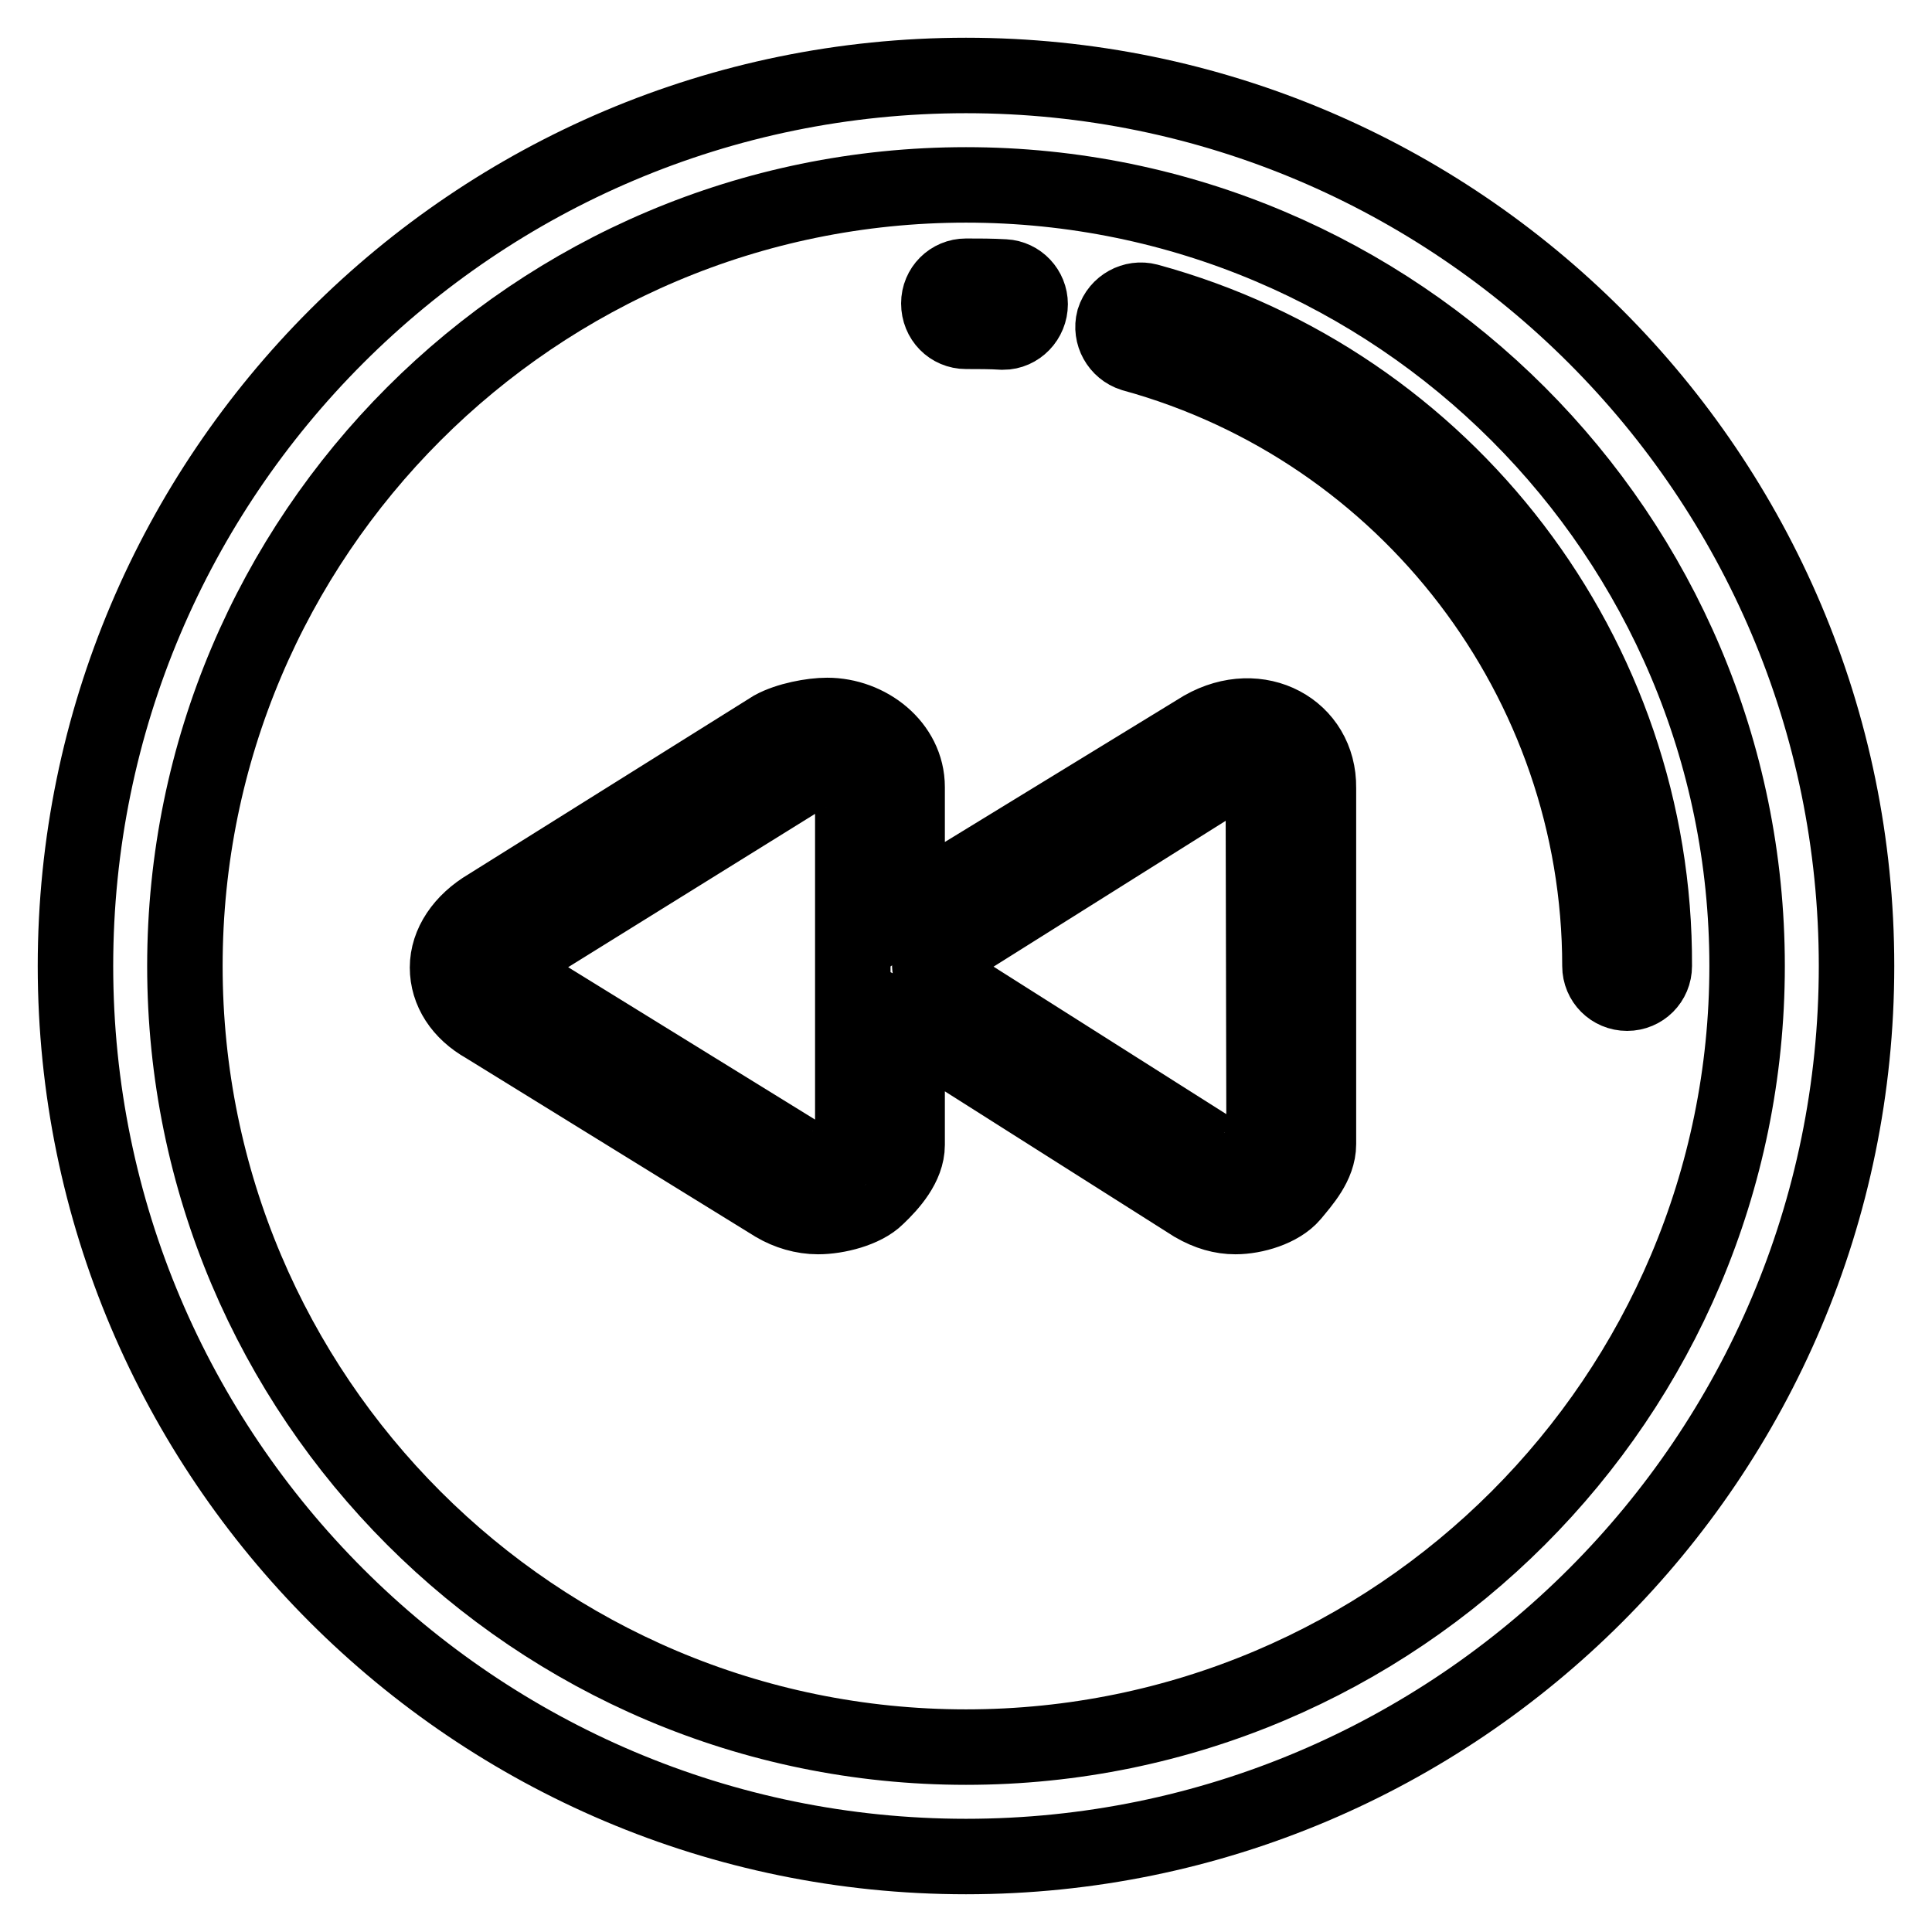 <?xml version="1.0" encoding="utf-8"?>
<!-- Svg Vector Icons : http://www.onlinewebfonts.com/icon -->
<!DOCTYPE svg PUBLIC "-//W3C//DTD SVG 1.1//EN" "http://www.w3.org/Graphics/SVG/1.1/DTD/svg11.dtd">
<svg version="1.1" xmlns="http://www.w3.org/2000/svg" xmlns:xlink="http://www.w3.org/1999/xlink" x="0px" y="0px" viewBox="0 0 256 256" enable-background="new 0 0 256 256" xml:space="preserve">
<g> <path stroke-width="10" fill-opacity="0" stroke="#000000"  d="M128,10C62.9,10,10,62.9,10,128c0,65.1,52.9,118,118,118c65.1,0,118-52.9,118-118C246,62.9,193.1,10,128,10 z M128,231.5c-57.1,0-103.5-46.4-103.5-103.5S70.9,24.5,128,24.5S231.5,70.9,231.5,128S185.1,231.5,128,231.5z"/> <path stroke-width="10" fill-opacity="0" stroke="#000000"  d="M152.1,39.9c-1.9-0.5-3.9,0.6-4.5,2.5c-0.5,1.9,0.6,3.9,2.5,4.5c36.4,10,61.9,43.3,61.9,81.1 c0,2,1.6,3.6,3.6,3.6s3.6-1.6,3.6-3.6C219.4,86.9,191.7,50.7,152.1,39.9z M128,43.9c1.6,0,3.3,0,4.9,0.1c2,0,3.6-1.7,3.6-3.7 c0-1.9-1.5-3.5-3.4-3.6c-1.7-0.1-3.4-0.1-5.1-0.1c-2,0-3.6,1.6-3.6,3.6C124.4,42.3,126,43.9,128,43.9z M159.4,96.5l-38.4,23.5 c-0.3,0.2-0.5,0.4-0.8,0.6v-16.3c0-5.5-5.2-9.5-10.6-9.5c-2,0-5.2,0.6-7.2,1.7l-37.7,23.6c-3.4,2-5.4,5-5.4,8.1 c0,3.1,1.8,5.9,5,7.7l38.4,23.7c1.7,1,3.7,1.6,5.7,1.6c2.5,0,6.1-0.9,7.8-2.6c1.8-1.7,4-4.2,4-6.9v-16.2c0.2,0.1,0.4,0.3,0.6,0.4 l37.4,23.7c1.9,1.1,3.7,1.6,5.5,1.6c2.5,0,5.9-1,7.5-2.9c1.4-1.7,3.5-4,3.5-6.7v-47.2C174.8,96.7,166.8,92.3,159.4,96.5z  M113,151.6c0,0.6-1.4,1.3-1.8,1.8c-0.4,0.4-2.2,0.5-2.7,0.5c-0.7,0-1.4-0.2-2-0.6l-38.4-23.7c-1-0.6-1.3-1.2-1.3-1.4 c0-0.3,0.6-1.1,2-1.9l38-23.6c0.7-0.4,2.1-0.6,2.8-0.6c1,0,3.4,0.4,3.4,2.3V151.6z M167.5,151.6c0,0.9-1.4,1.7-1.7,2 c-0.1,0.1-1.5,0.3-1.9,0.3c-0.3,0-0.9-0.1-1.8-0.6l-37.4-23.7c-1.2-0.7-1.5-1.3-1.5-1.6c0-0.3,0.6-1,1.9-1.7l37.4-23.5 c1-0.6,2.2-0.6,2.5-0.6c1,0,2.4,1.2,2.4,2.3L167.5,151.6L167.5,151.6z"/></g>
</svg>